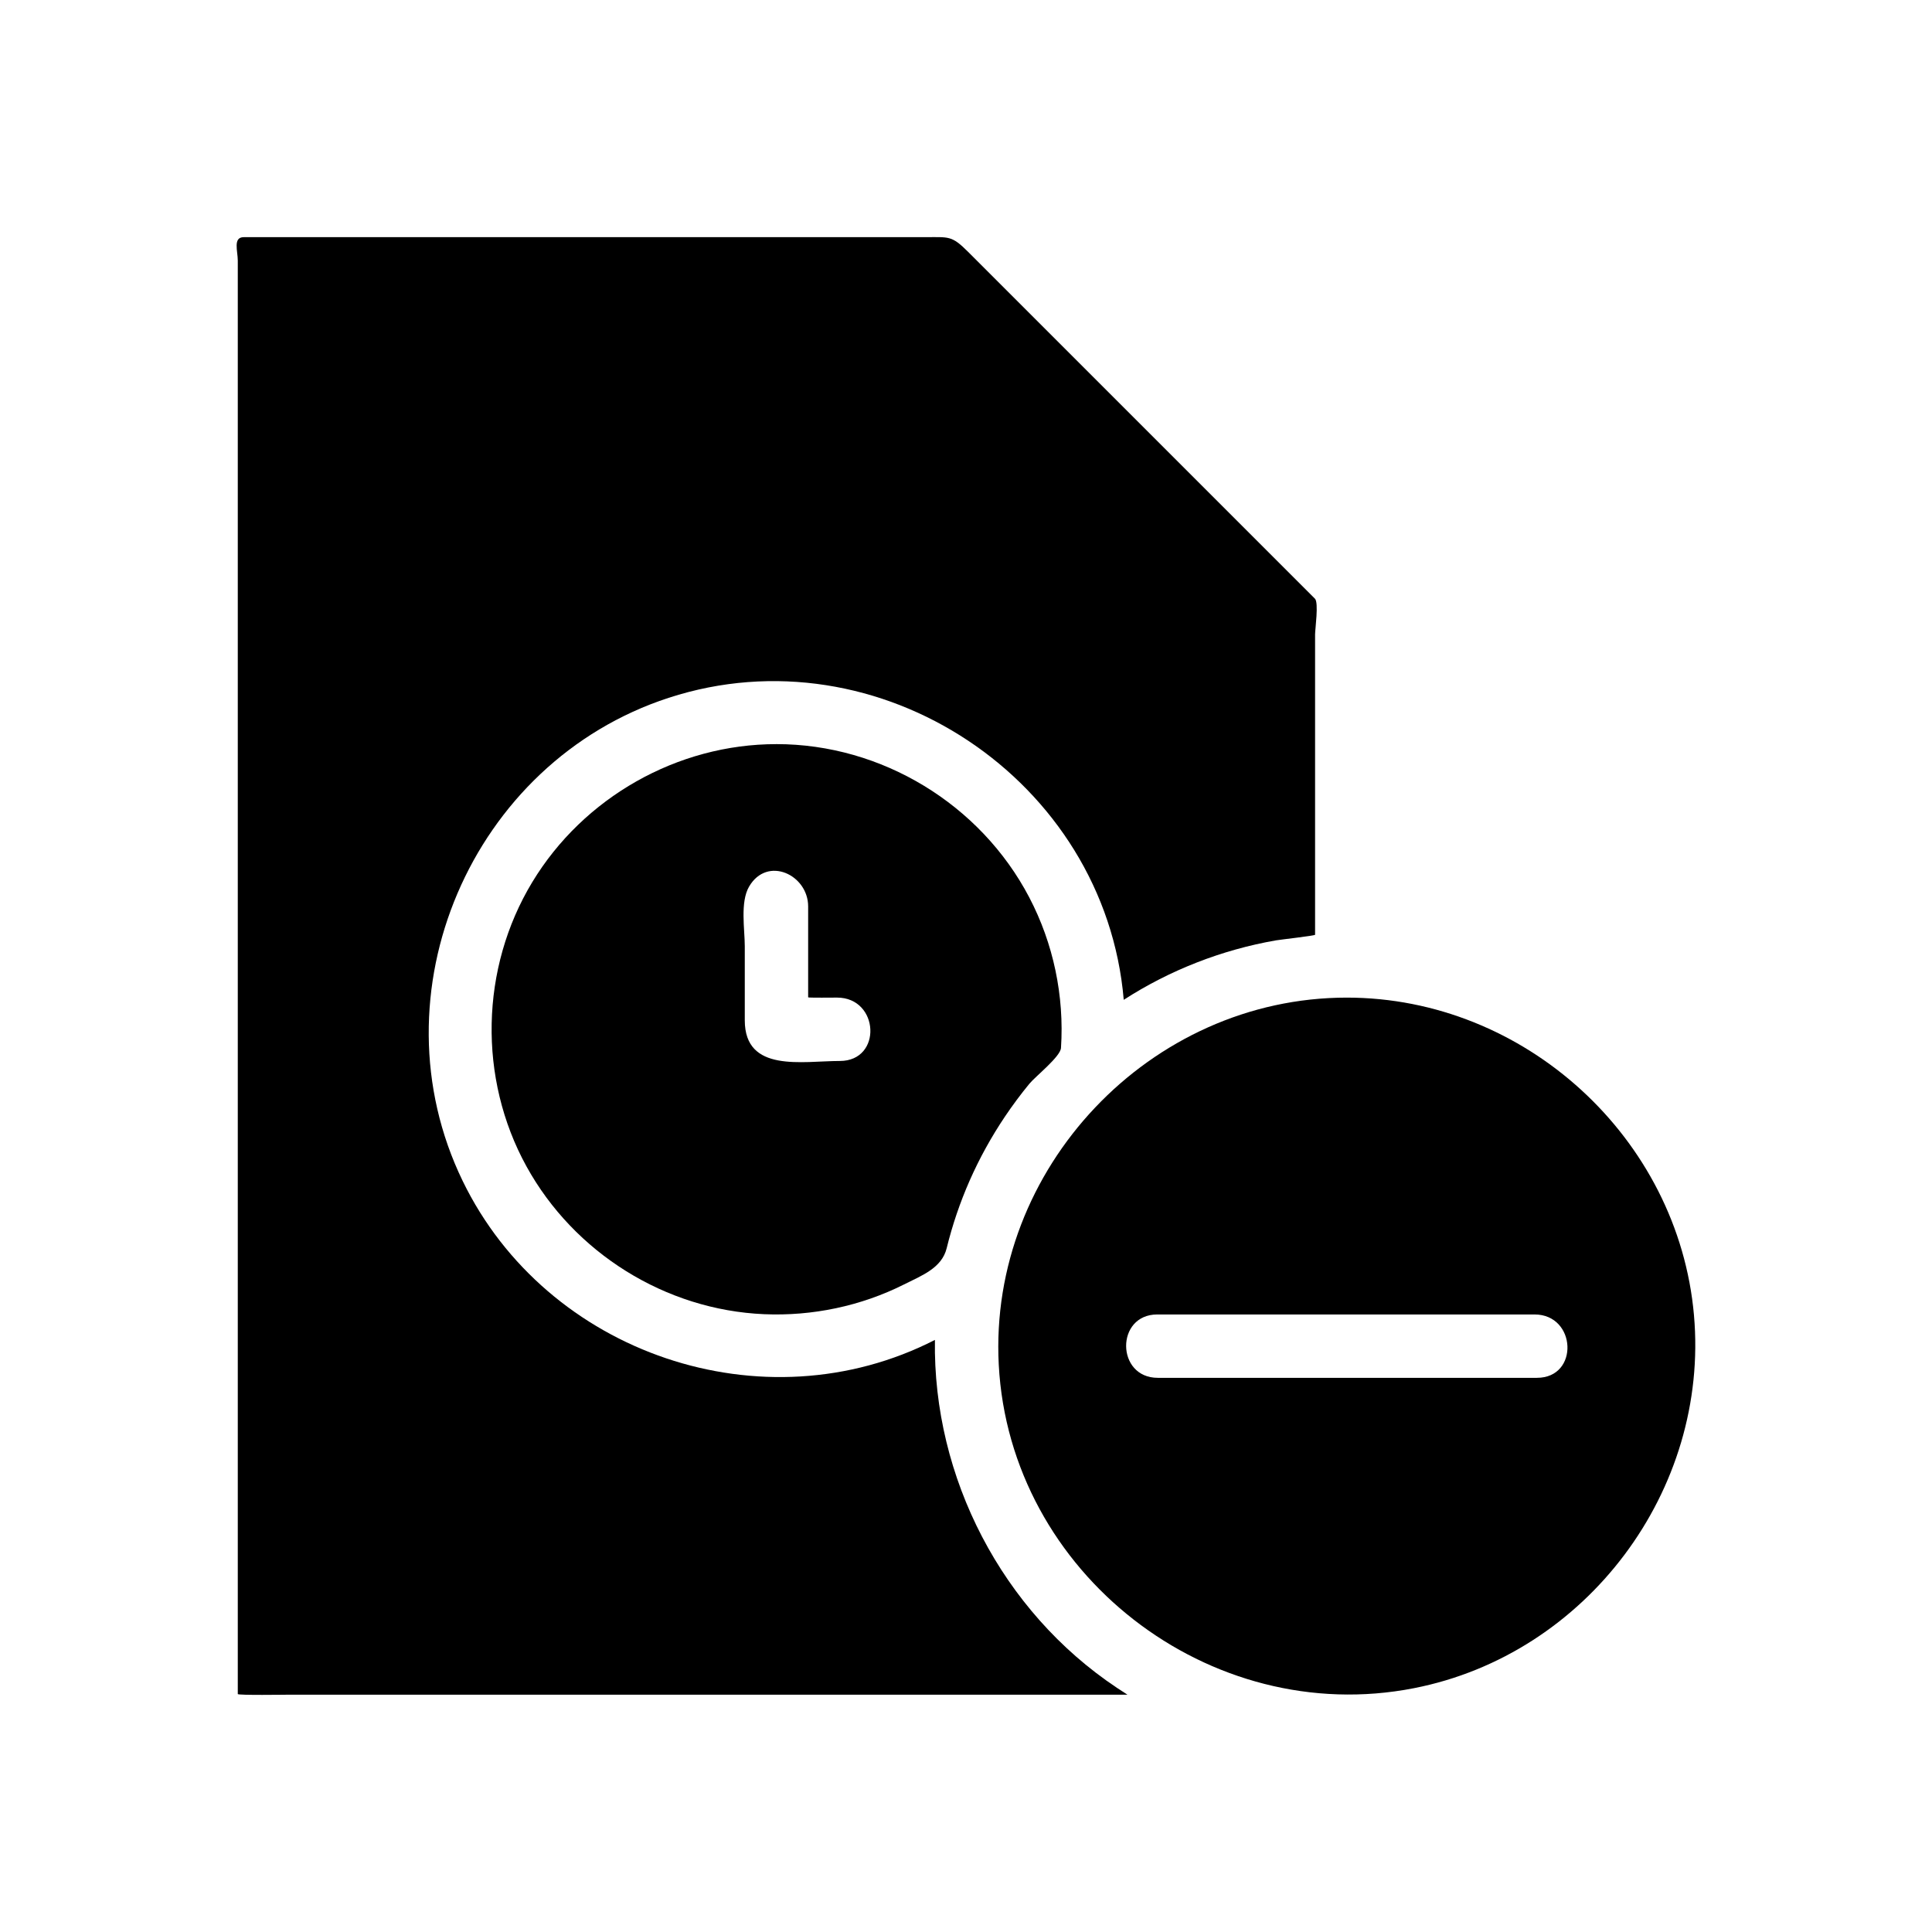 <?xml version="1.0" encoding="UTF-8"?>
<!-- Uploaded to: ICON Repo, www.svgrepo.com, Generator: ICON Repo Mixer Tools -->
<svg fill="#000000" width="800px" height="800px" version="1.1" viewBox="144 144 512 512" xmlns="http://www.w3.org/2000/svg">
 <g>
  <path d="m349.77 341.2c-26.27 0-51.129 14.117-64.715 36.578-13.785 22.793-14.387 51.984-1.535 75.324 12.617 22.918 36.82 38.051 62.977 39.172 12.777 0.547 25.652-2.141 37.09-7.887 4.703-2.363 10.004-4.336 11.293-9.598 1.504-6.141 3.547-12.148 6.094-17.934 2.606-5.914 5.746-11.586 9.348-16.953 2.016-2.992 4.168-5.891 6.461-8.68 1.648-2.004 8.234-7.176 8.391-9.504 0.902-13.777-2.008-27.688-8.422-39.922-12.934-24.68-39.098-40.598-66.98-40.598zm16.797 83.969c-9.902 0-25.191 3.211-25.191-10.777v-19.609c0-4.5-1.266-11.715 1.145-15.836 4.832-8.246 15.648-3.109 15.648 5.258v18.633 5.469c0 0.141 6.945 0.066 7.664 0.066 11.219 0.004 12.047 16.797 0.734 16.797z"/>
  <path d="m391.77 499.09c-45.43 23.266-102.9 3.742-125.16-42.129-24.082-49.633 2.238-110.96 54.594-128.03 55.758-18.172 115.64 21.754 120.6 80.031 12.219-7.883 26.031-13.266 40.355-15.758 1.082-0.188 10.352-1.234 10.352-1.48v-4.598-50.301-24.699c0-1.391 1.004-8.422-0.039-9.469-6.91-6.91-13.824-13.824-20.734-20.734-23.723-23.727-47.453-47.453-71.176-71.176-4.387-4.387-5.059-3.894-11.41-3.894h-39.918-110.35-30.285c-2.914 0-1.582 3.691-1.582 6.199v175.77 190.47 13.648c0 0.367 12.738 0.172 13.641 0.172h96.609 125.52c-0.945-0.598-1.883-1.211-2.809-1.836-30.383-20.25-48.781-55.738-48.211-92.18zm48.484 92.367c-0.023-0.016-0.055-0.035-0.09-0.062 0.031 0.023 0.062 0.043 0.09 0.062z"/>
  <path d="m592.92 492.53c-4.16-46.98-44.867-84.152-92.004-84.152-52.191 0-94.992 45.336-92.234 97.316 2.93 55.215 55.805 96.328 110.04 85.691 45.77-8.973 78.305-52.438 74.195-98.855zm-41.621 16.609h-87.773-12.703c-11.09 0-11.234-16.793-0.125-16.793h36.887 50.727 12.355c11.141 0 11.898 16.793 0.633 16.793z"/>
 </g>
</svg>